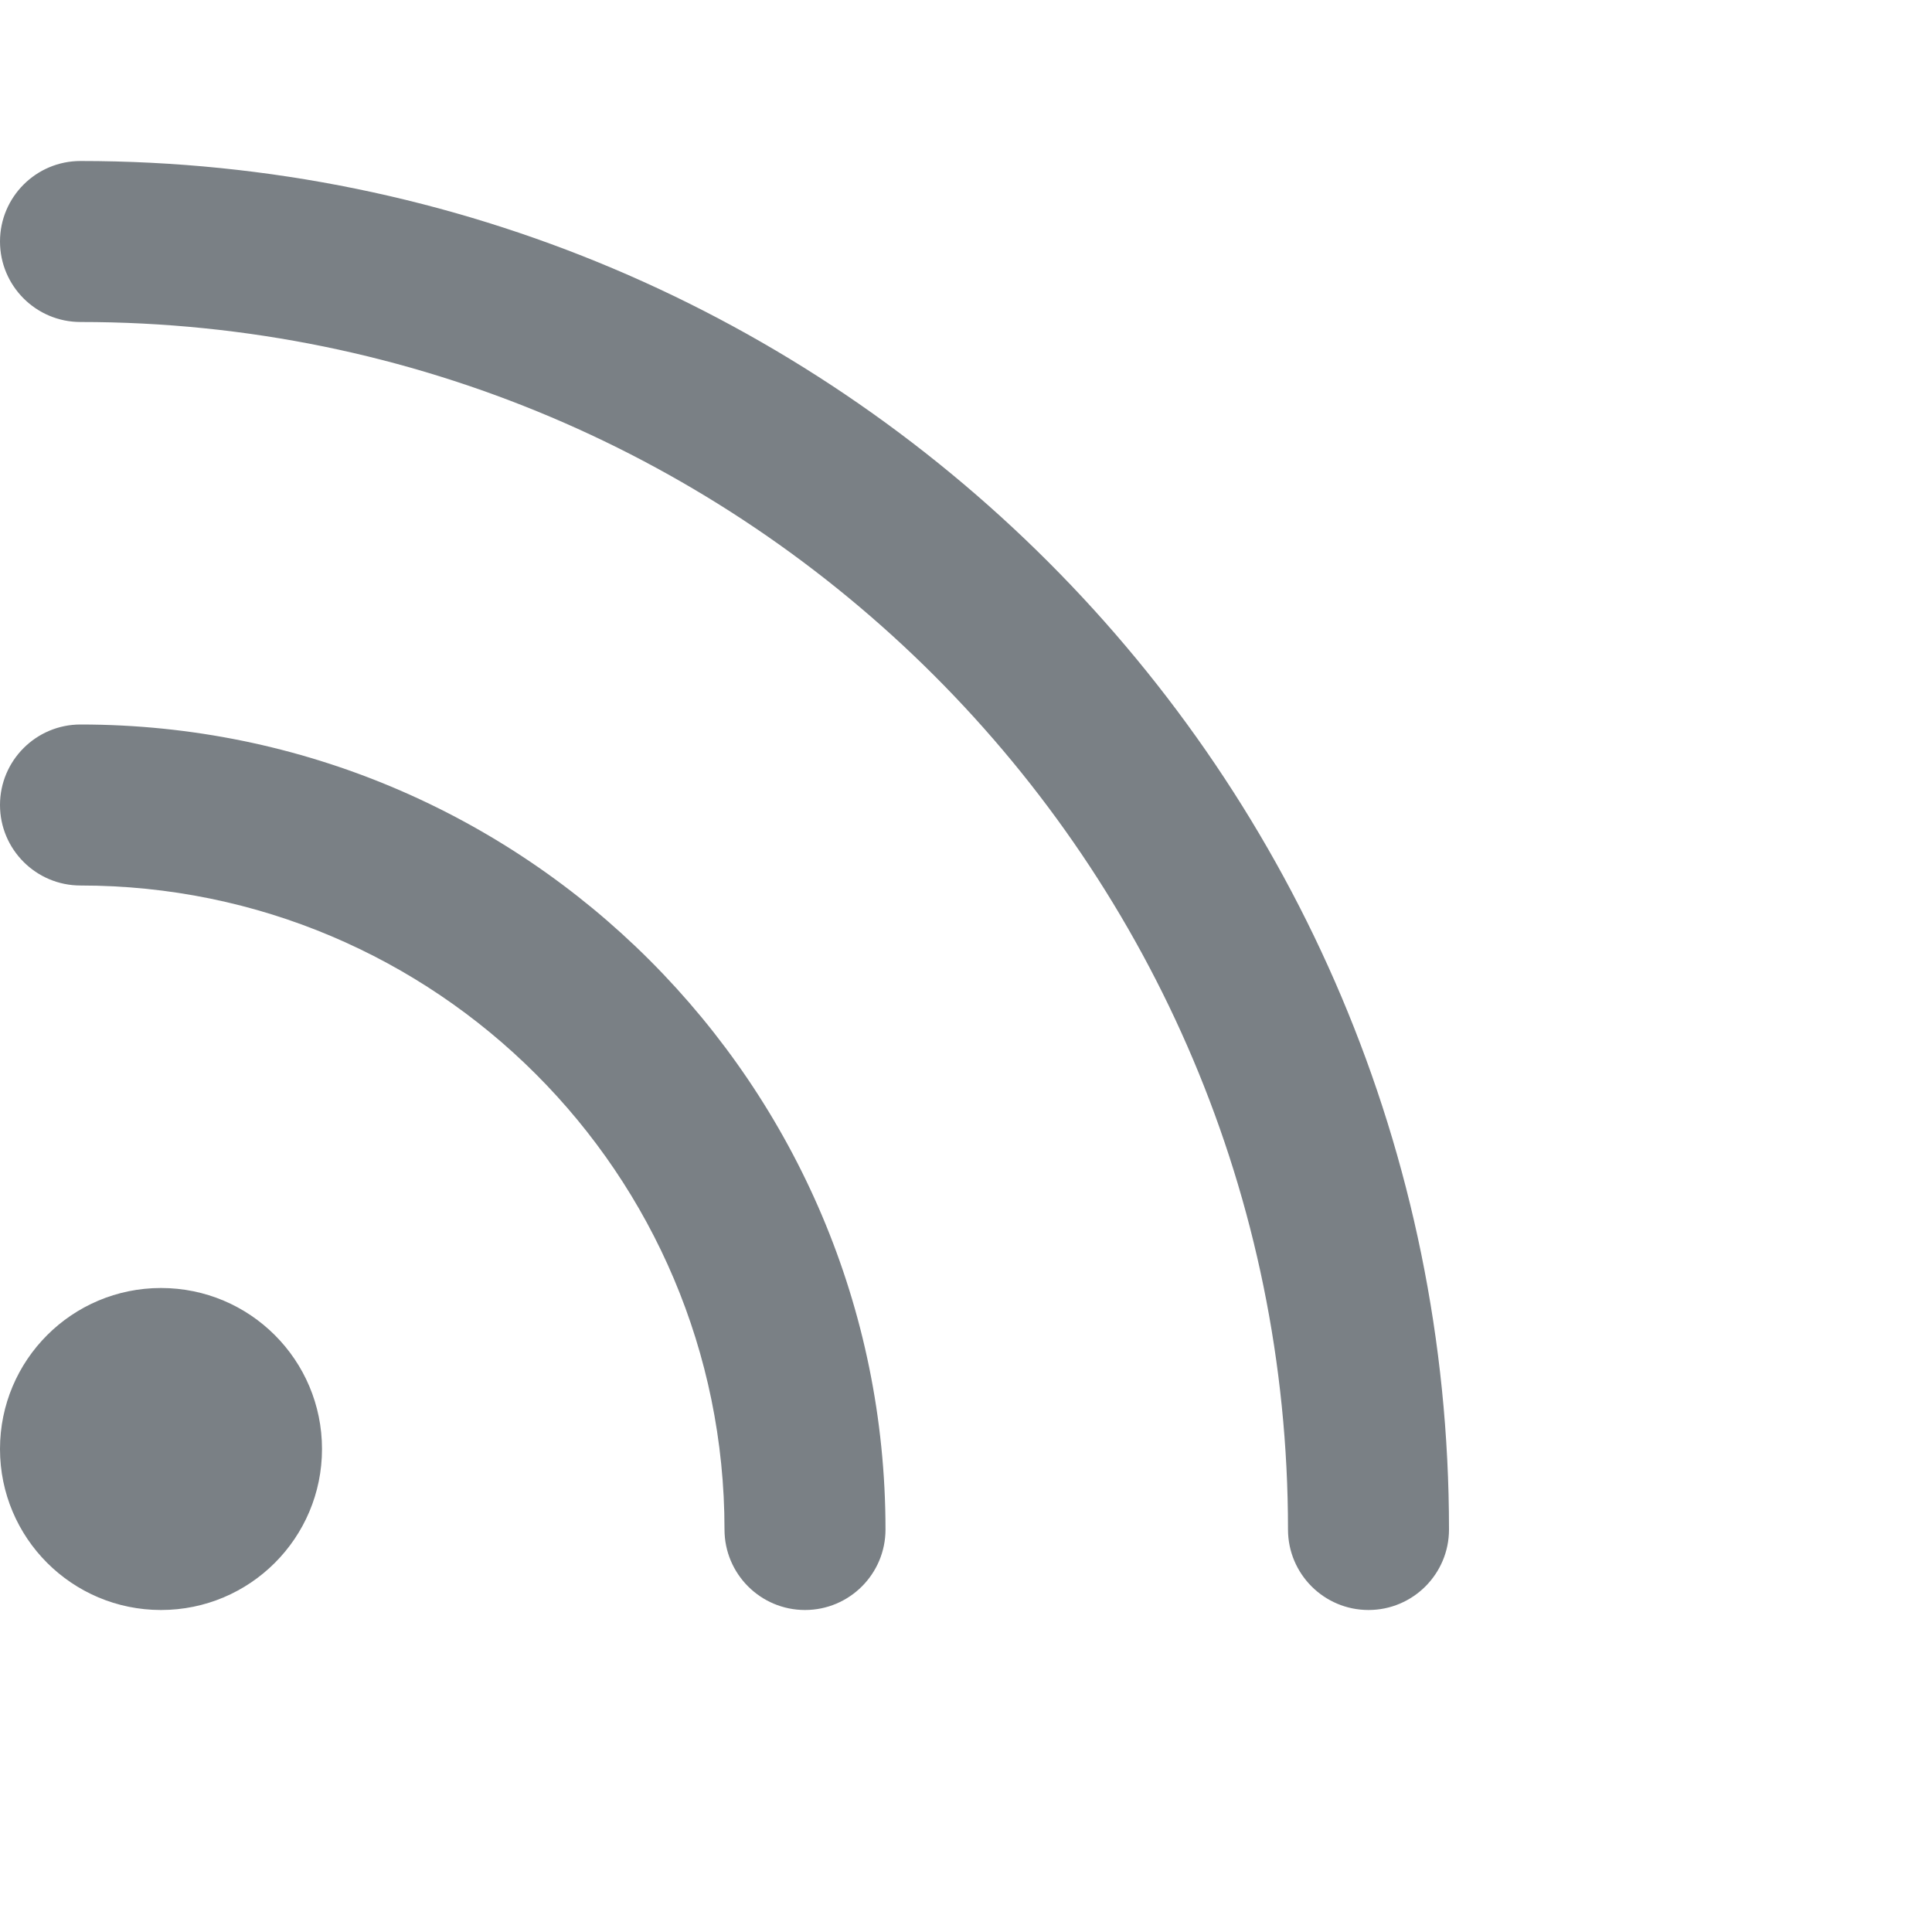 <svg width='24px' height='24px' viewBox='0 0 24 20' version='1.1' xmlns='http://www.w3.org/2000/svg' xmlns:xlink='http://www.w3.org/1999/xlink'><g id='Symbols' stroke='none' stroke-width='1' fill='none' fill-rule='evenodd'><g id='Icons/Feather-Icons/rss' transform='translate(-3, -3)' fill='#7a8085'><path d='M4,10 C9.523,10 14,14.477 14,20 C14,20.552 13.552,21 13,21 C12.448,21 12,20.552 12,20 C12,15.582 8.418,12 4,12 C3.448,12 3,11.552 3,11 C3,10.448 3.448,10 4,10 Z M4,3 C13.389,3 21,10.611 21,20 C21,20.552 20.552,21 20,21 C19.448,21 19,20.552 19,20 C19,11.716 12.284,5 4,5 C3.448,5 3,4.552 3,4 C3,3.448 3.448,3 4,3 Z M5,17 C6.105,17 7,17.895 7,19 C7,20.105 6.105,21 5,21 C3.895,21 3,20.105 3,19 C3,17.895 3.895,17 5,17 Z' id='Combined-Shape'></path></g></g></svg>
